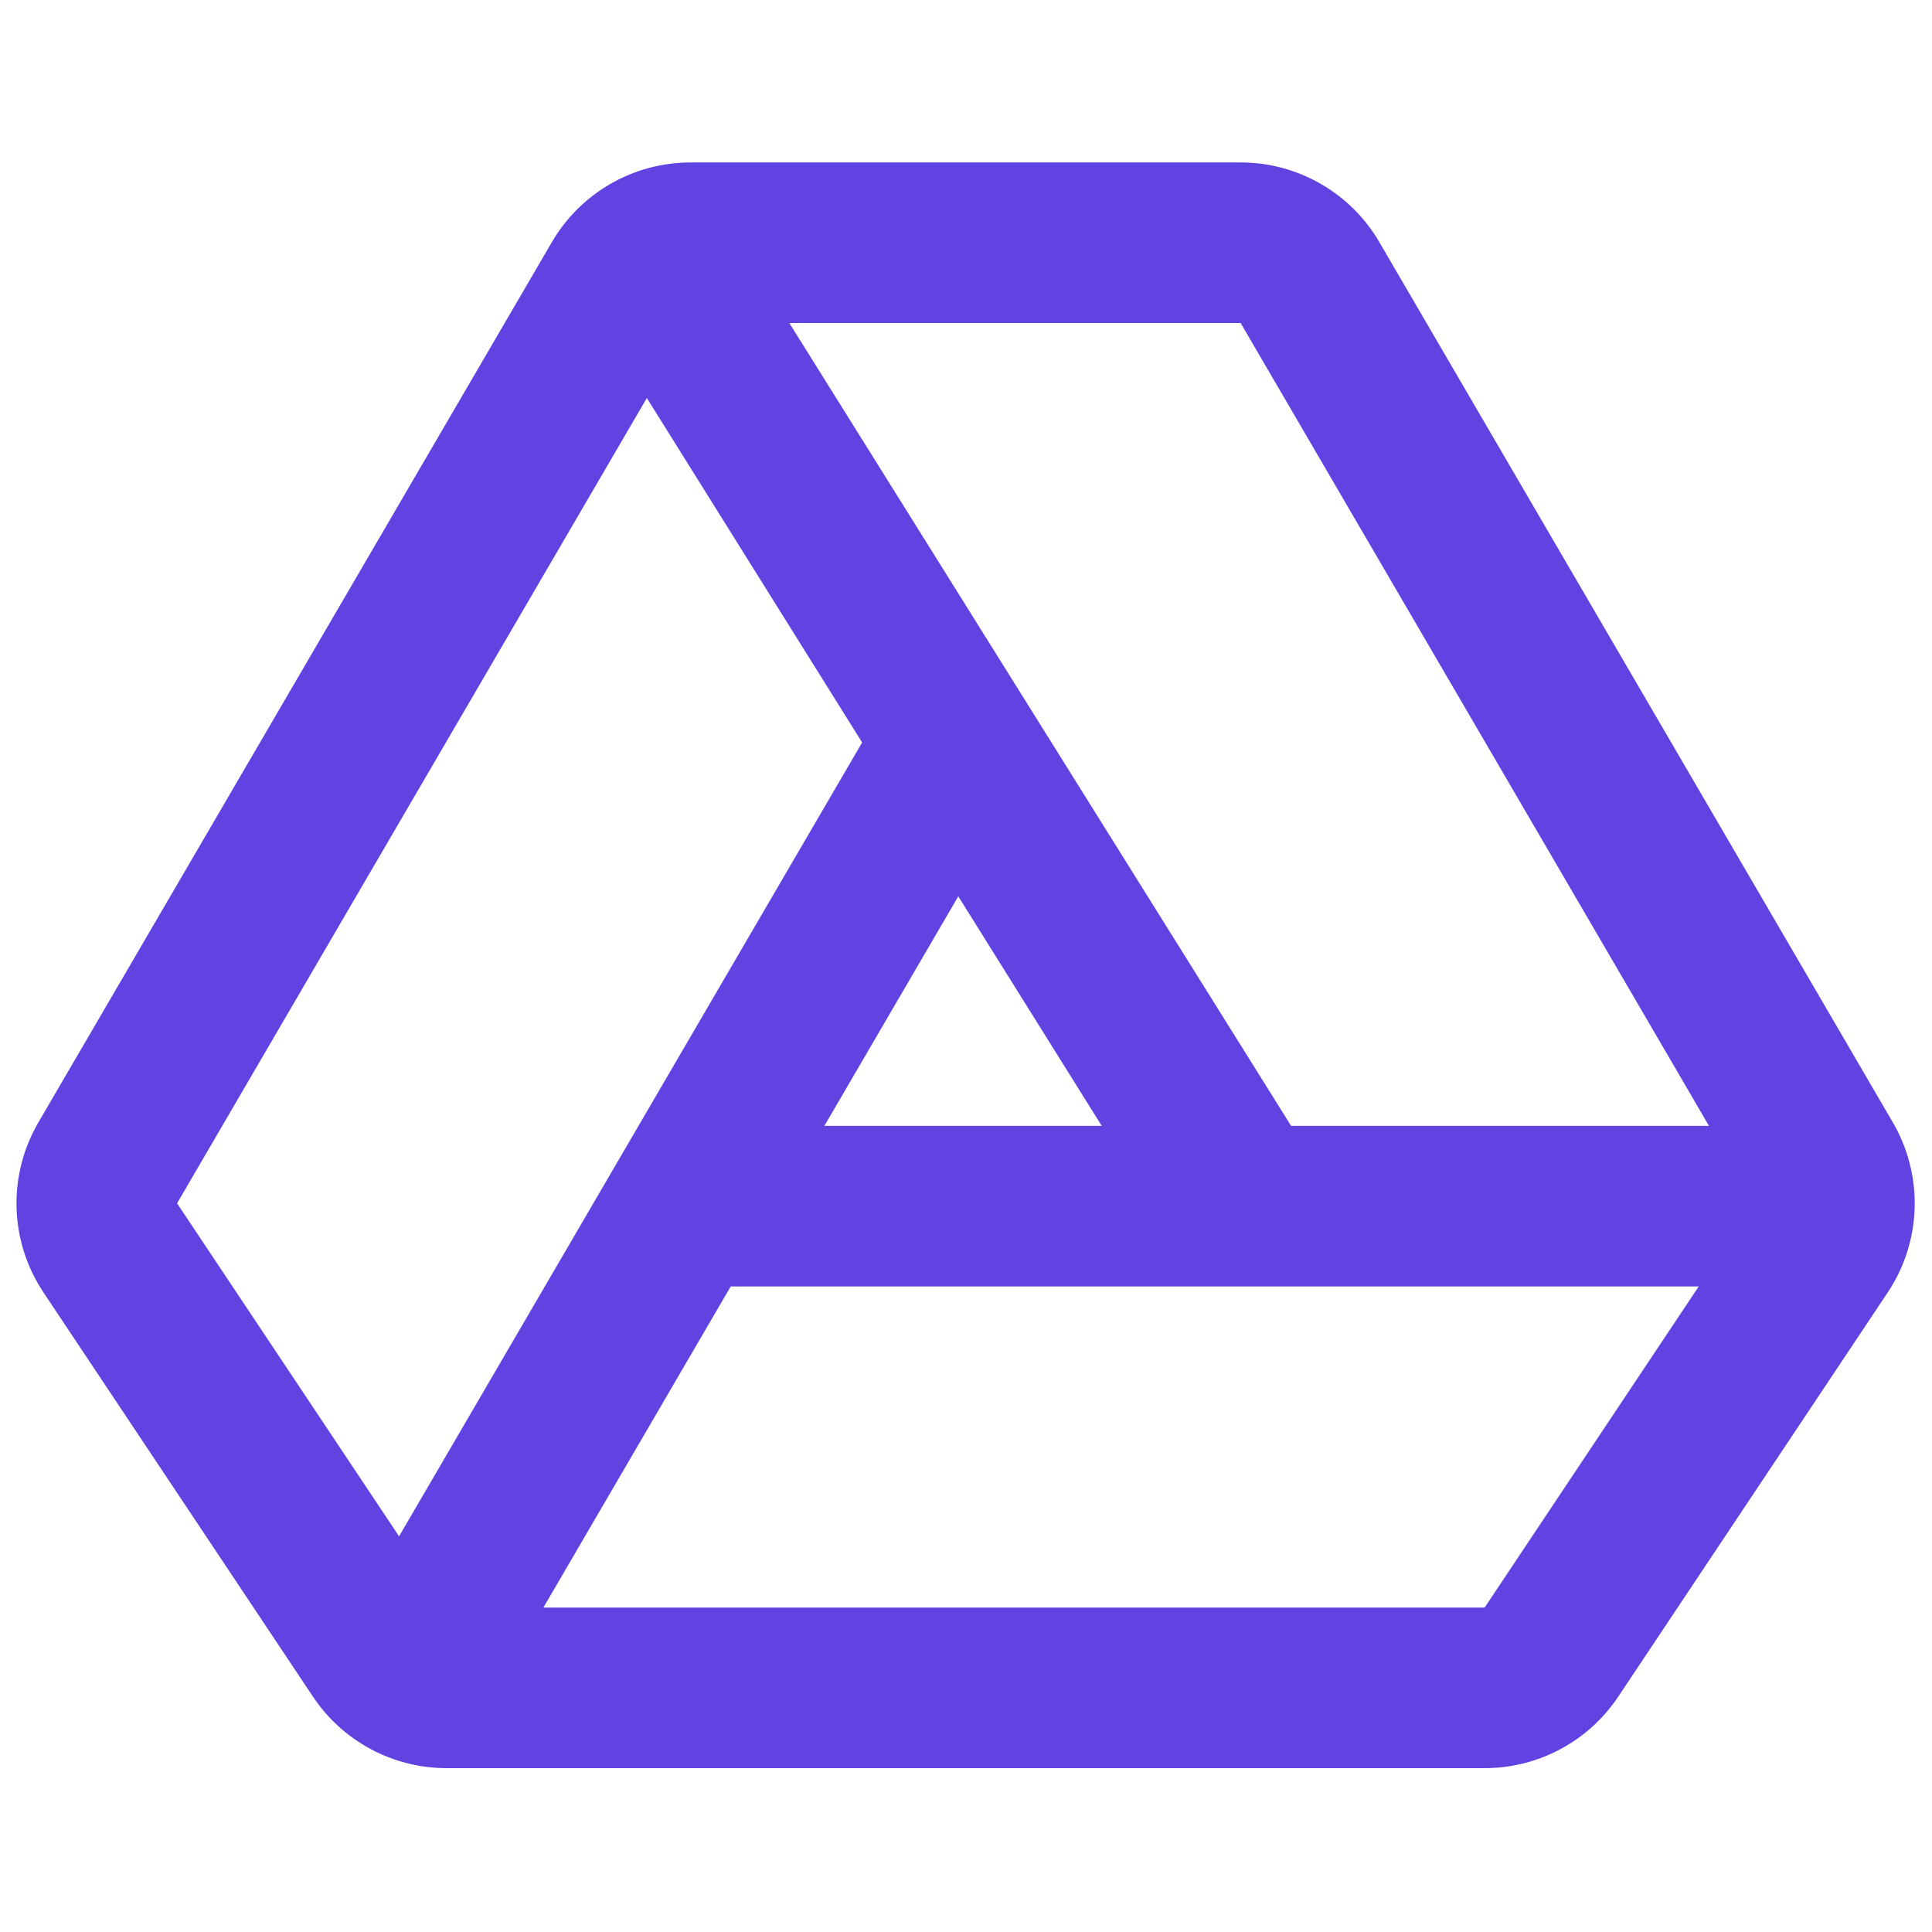 <svg width="95" height="95" viewBox="0 0 95 95" fill="none" xmlns="http://www.w3.org/2000/svg">
<g clip-path="url(#clip0_295_887)">
<path fill-rule="evenodd" clip-rule="evenodd" d="M33.957 7.988C31.149 7.988 28.552 9.479 27.137 11.905L1.887 55.191C0.367 57.796 0.464 61.039 2.137 63.549L15.389 83.427C16.854 85.624 19.319 86.943 21.959 86.943H73.002C75.642 86.943 78.107 85.624 79.572 83.427L92.824 63.549C94.497 61.039 94.594 57.796 93.074 55.191L67.824 11.905C66.409 9.479 63.812 7.988 61.004 7.988H33.957ZM38.812 15.883H61.004L84.033 55.361H63.486L38.812 15.883ZM54.175 55.361L47.12 44.074L40.536 55.361H54.175ZM35.931 63.257L26.719 79.048H73.002L83.53 63.257H35.931ZM42.393 36.509L19.623 75.544L8.707 59.169L31.806 19.571L42.393 36.509Z" fill="#6043E1"/>
</g>
<defs>
<clipPath id="clip0_295_887">
<rect width="94.746" height="94.746" fill="white" transform="translate(0.107 0.093)"/>
</clipPath>
</defs>
</svg>
